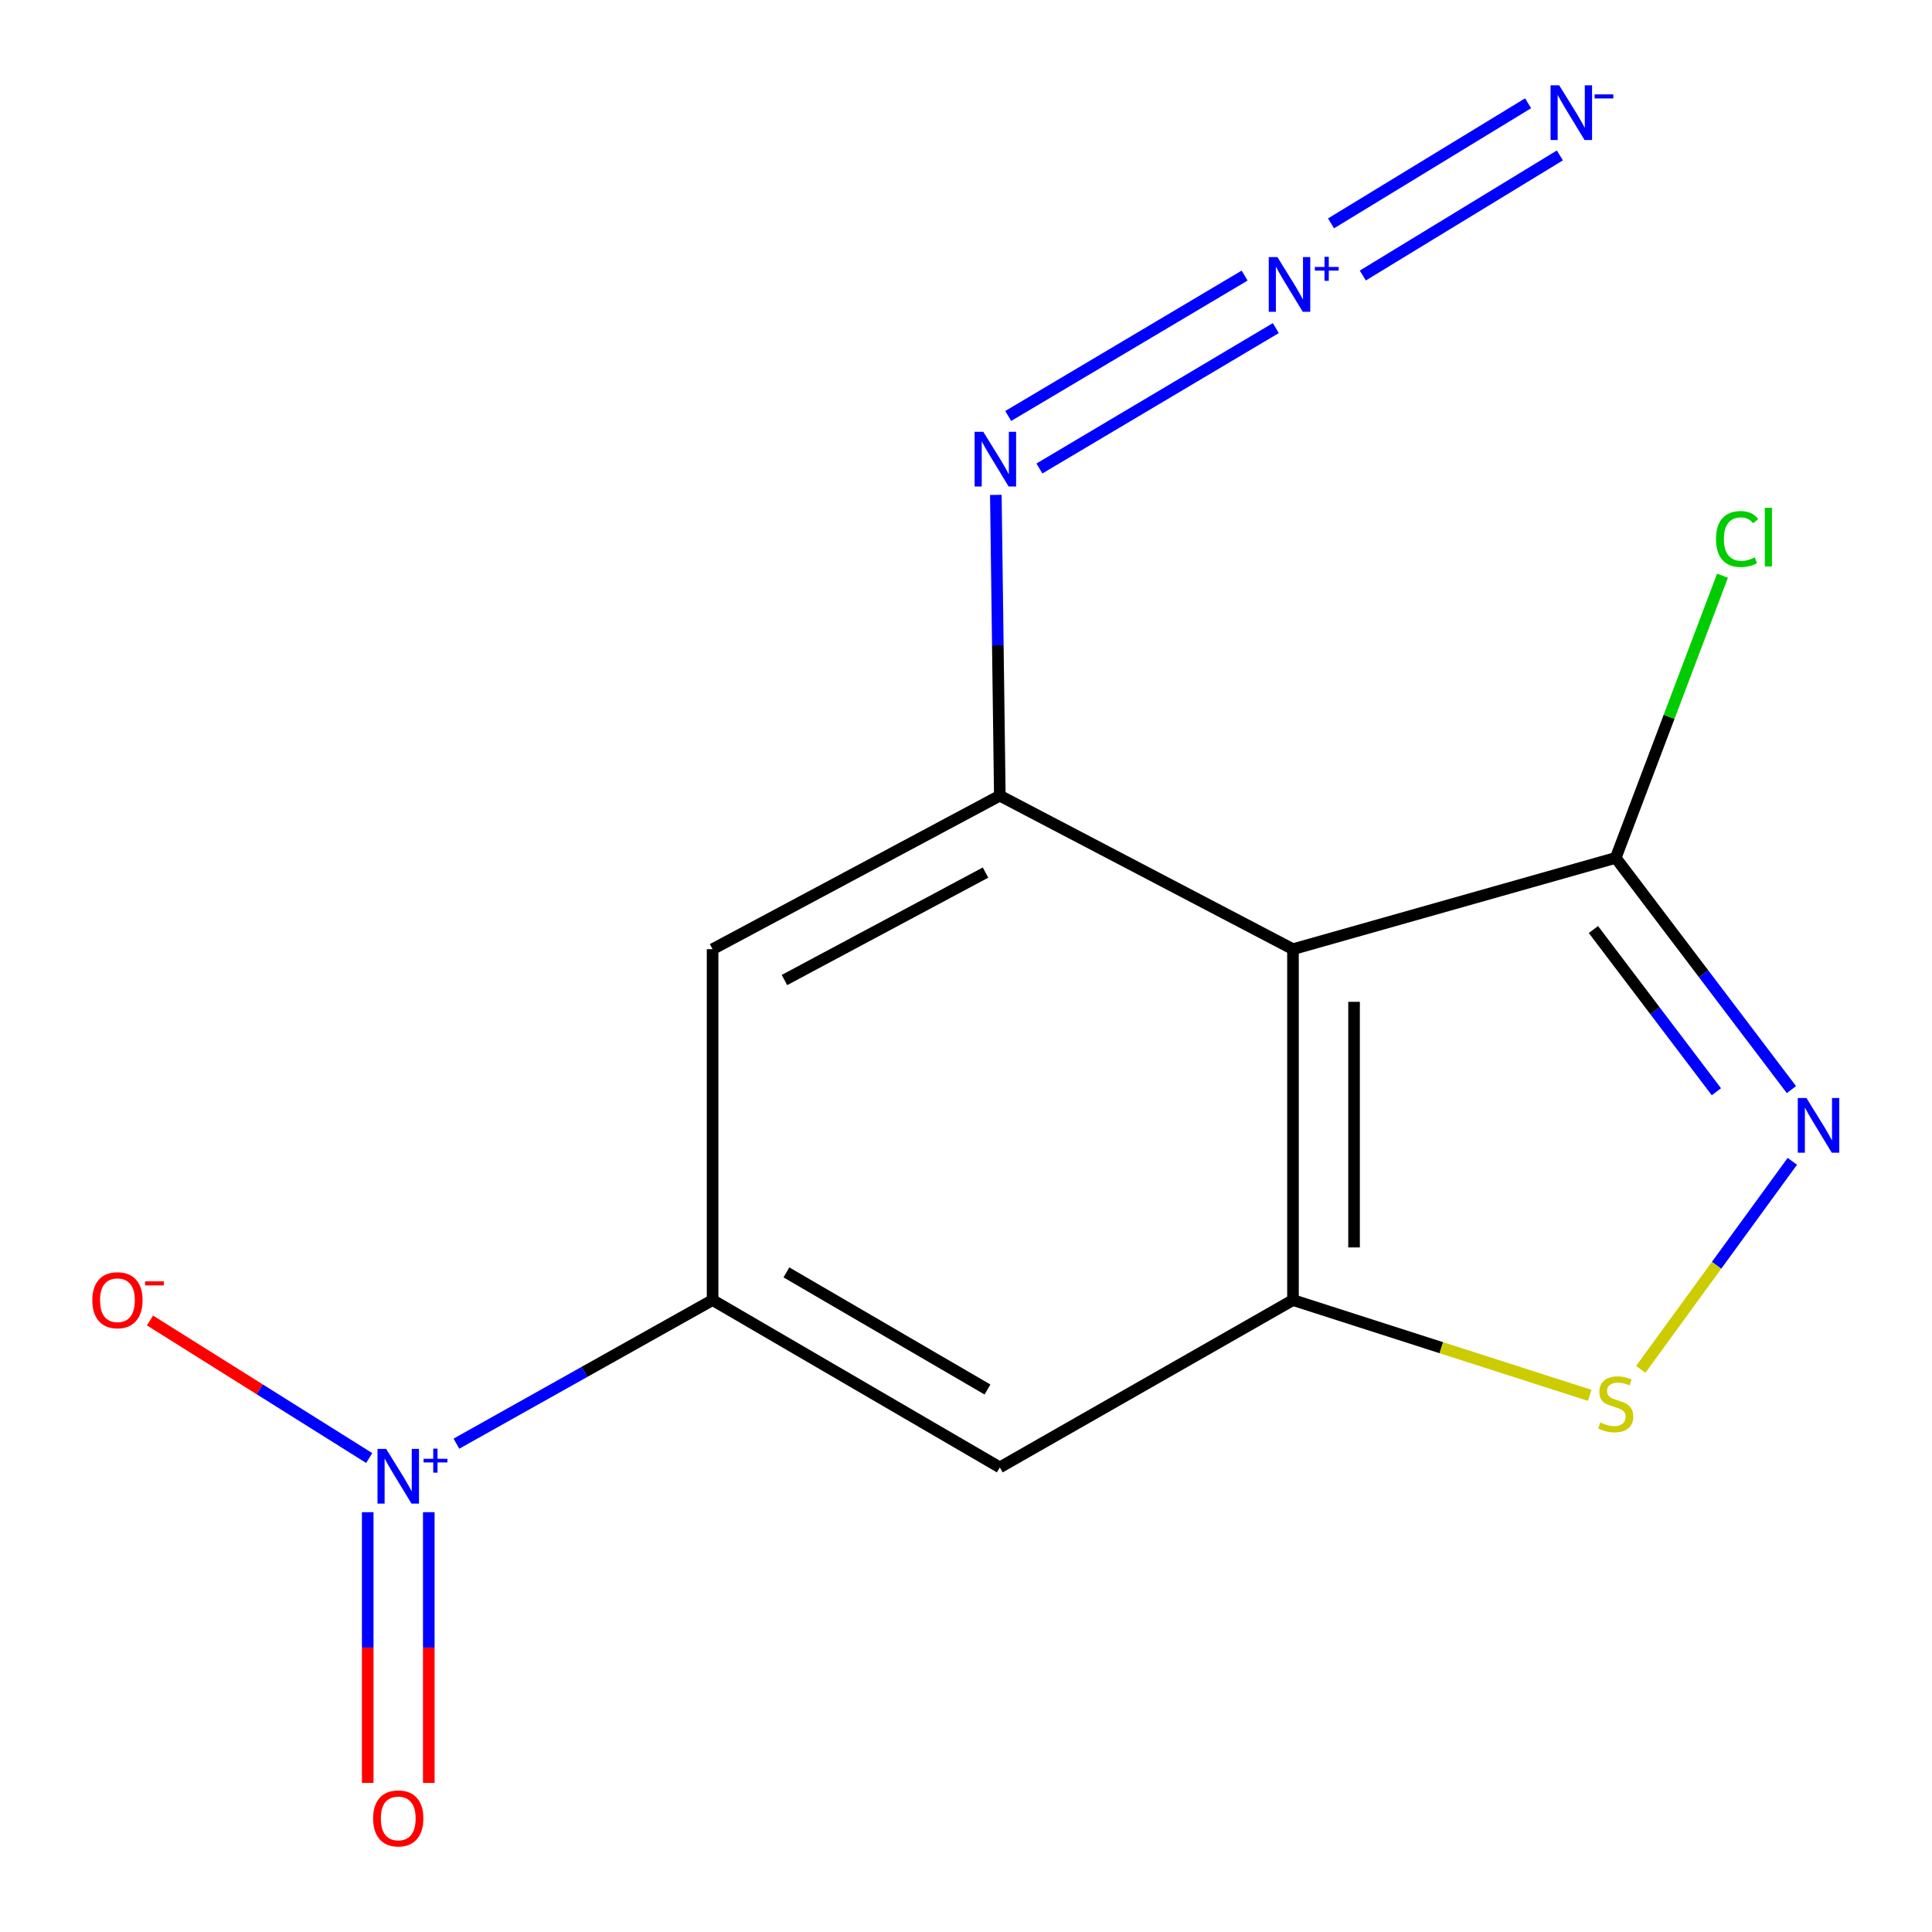 <?xml version='1.0' encoding='iso-8859-1'?>
<svg version='1.1' baseProfile='full'
              xmlns='http://www.w3.org/2000/svg'
                      xmlns:rdkit='http://www.rdkit.org/xml'
                      xmlns:xlink='http://www.w3.org/1999/xlink'
                  xml:space='preserve'
width='1000px' height='1000px' viewBox='0 0 1000 1000'>
<!-- END OF HEADER -->
<rect style='opacity:1.0;fill:#FFFFFF;stroke:none' width='1000' height='1000' x='0' y='0'> </rect>
<path class='bond-1' d='M 669.242,491.297 L 669.242,672.912' style='fill:none;fill-rule:evenodd;stroke:#000000;stroke-width:6px;stroke-linecap:butt;stroke-linejoin:miter;stroke-opacity:1' />
<path class='bond-1' d='M 700.854,518.539 L 700.854,645.67' style='fill:none;fill-rule:evenodd;stroke:#000000;stroke-width:6px;stroke-linecap:butt;stroke-linejoin:miter;stroke-opacity:1' />
<path class='bond-3' d='M 669.242,491.297 L 517.501,411.844' style='fill:none;fill-rule:evenodd;stroke:#000000;stroke-width:6px;stroke-linecap:butt;stroke-linejoin:miter;stroke-opacity:1' />
<path class='bond-6' d='M 669.242,491.297 L 836.297,444.036' style='fill:none;fill-rule:evenodd;stroke:#000000;stroke-width:6px;stroke-linecap:butt;stroke-linejoin:miter;stroke-opacity:1' />
<path class='bond-0' d='M 236.242,747.237 L 302.538,710.075' style='fill:none;fill-rule:evenodd;stroke:#0000FF;stroke-width:6px;stroke-linecap:butt;stroke-linejoin:miter;stroke-opacity:1' />
<path class='bond-0' d='M 302.538,710.075 L 368.834,672.912' style='fill:none;fill-rule:evenodd;stroke:#000000;stroke-width:6px;stroke-linecap:butt;stroke-linejoin:miter;stroke-opacity:1' />
<path class='bond-12' d='M 191.104,754.683 L 134.368,719.083' style='fill:none;fill-rule:evenodd;stroke:#0000FF;stroke-width:6px;stroke-linecap:butt;stroke-linejoin:miter;stroke-opacity:1' />
<path class='bond-12' d='M 134.368,719.083 L 77.632,683.482' style='fill:none;fill-rule:evenodd;stroke:#FF0000;stroke-width:6px;stroke-linecap:butt;stroke-linejoin:miter;stroke-opacity:1' />
<path class='bond-13' d='M 190.328,782.7 L 190.328,852.773' style='fill:none;fill-rule:evenodd;stroke:#0000FF;stroke-width:6px;stroke-linecap:butt;stroke-linejoin:miter;stroke-opacity:1' />
<path class='bond-13' d='M 190.328,852.773 L 190.328,922.847' style='fill:none;fill-rule:evenodd;stroke:#FF0000;stroke-width:6px;stroke-linecap:butt;stroke-linejoin:miter;stroke-opacity:1' />
<path class='bond-13' d='M 221.94,782.7 L 221.94,852.773' style='fill:none;fill-rule:evenodd;stroke:#0000FF;stroke-width:6px;stroke-linecap:butt;stroke-linejoin:miter;stroke-opacity:1' />
<path class='bond-13' d='M 221.94,852.773 L 221.94,922.847' style='fill:none;fill-rule:evenodd;stroke:#FF0000;stroke-width:6px;stroke-linecap:butt;stroke-linejoin:miter;stroke-opacity:1' />
<path class='bond-4' d='M 669.242,672.912 L 746.036,697.568' style='fill:none;fill-rule:evenodd;stroke:#000000;stroke-width:6px;stroke-linecap:butt;stroke-linejoin:miter;stroke-opacity:1' />
<path class='bond-4' d='M 746.036,697.568 L 822.831,722.224' style='fill:none;fill-rule:evenodd;stroke:#CCCC00;stroke-width:6px;stroke-linecap:butt;stroke-linejoin:miter;stroke-opacity:1' />
<path class='bond-8' d='M 669.242,672.912 L 517.501,759.513' style='fill:none;fill-rule:evenodd;stroke:#000000;stroke-width:6px;stroke-linecap:butt;stroke-linejoin:miter;stroke-opacity:1' />
<path class='bond-2' d='M 927.239,563.979 L 881.768,504.007' style='fill:none;fill-rule:evenodd;stroke:#0000FF;stroke-width:6px;stroke-linecap:butt;stroke-linejoin:miter;stroke-opacity:1' />
<path class='bond-2' d='M 881.768,504.007 L 836.297,444.036' style='fill:none;fill-rule:evenodd;stroke:#000000;stroke-width:6px;stroke-linecap:butt;stroke-linejoin:miter;stroke-opacity:1' />
<path class='bond-2' d='M 888.407,565.087 L 856.577,523.107' style='fill:none;fill-rule:evenodd;stroke:#0000FF;stroke-width:6px;stroke-linecap:butt;stroke-linejoin:miter;stroke-opacity:1' />
<path class='bond-2' d='M 856.577,523.107 L 824.748,481.127' style='fill:none;fill-rule:evenodd;stroke:#000000;stroke-width:6px;stroke-linecap:butt;stroke-linejoin:miter;stroke-opacity:1' />
<path class='bond-16' d='M 927.704,601.098 L 888.481,654.93' style='fill:none;fill-rule:evenodd;stroke:#0000FF;stroke-width:6px;stroke-linecap:butt;stroke-linejoin:miter;stroke-opacity:1' />
<path class='bond-16' d='M 888.481,654.93 L 849.257,708.761' style='fill:none;fill-rule:evenodd;stroke:#CCCC00;stroke-width:6px;stroke-linecap:butt;stroke-linejoin:miter;stroke-opacity:1' />
<path class='bond-9' d='M 517.501,411.844 L 368.834,491.297' style='fill:none;fill-rule:evenodd;stroke:#000000;stroke-width:6px;stroke-linecap:butt;stroke-linejoin:miter;stroke-opacity:1' />
<path class='bond-9' d='M 510.101,451.643 L 406.034,507.26' style='fill:none;fill-rule:evenodd;stroke:#000000;stroke-width:6px;stroke-linecap:butt;stroke-linejoin:miter;stroke-opacity:1' />
<path class='bond-11' d='M 517.501,411.844 L 516.473,334' style='fill:none;fill-rule:evenodd;stroke:#000000;stroke-width:6px;stroke-linecap:butt;stroke-linejoin:miter;stroke-opacity:1' />
<path class='bond-11' d='M 516.473,334 L 515.445,256.156' style='fill:none;fill-rule:evenodd;stroke:#0000FF;stroke-width:6px;stroke-linecap:butt;stroke-linejoin:miter;stroke-opacity:1' />
<path class='bond-5' d='M 368.834,672.912 L 368.834,491.297' style='fill:none;fill-rule:evenodd;stroke:#000000;stroke-width:6px;stroke-linecap:butt;stroke-linejoin:miter;stroke-opacity:1' />
<path class='bond-15' d='M 368.834,672.912 L 517.501,759.513' style='fill:none;fill-rule:evenodd;stroke:#000000;stroke-width:6px;stroke-linecap:butt;stroke-linejoin:miter;stroke-opacity:1' />
<path class='bond-15' d='M 407.046,658.586 L 511.113,719.207' style='fill:none;fill-rule:evenodd;stroke:#000000;stroke-width:6px;stroke-linecap:butt;stroke-linejoin:miter;stroke-opacity:1' />
<path class='bond-14' d='M 836.297,444.036 L 863.928,371.016' style='fill:none;fill-rule:evenodd;stroke:#000000;stroke-width:6px;stroke-linecap:butt;stroke-linejoin:miter;stroke-opacity:1' />
<path class='bond-14' d='M 863.928,371.016 L 891.559,297.995' style='fill:none;fill-rule:evenodd;stroke:#00CC00;stroke-width:6px;stroke-linecap:butt;stroke-linejoin:miter;stroke-opacity:1' />
<path class='bond-7' d='M 644.213,142.645 L 521.855,215.306' style='fill:none;fill-rule:evenodd;stroke:#0000FF;stroke-width:6px;stroke-linecap:butt;stroke-linejoin:miter;stroke-opacity:1' />
<path class='bond-7' d='M 660.354,169.826 L 537.997,242.487' style='fill:none;fill-rule:evenodd;stroke:#0000FF;stroke-width:6px;stroke-linecap:butt;stroke-linejoin:miter;stroke-opacity:1' />
<path class='bond-10' d='M 705.392,142.614 L 807.394,80.442' style='fill:none;fill-rule:evenodd;stroke:#0000FF;stroke-width:6px;stroke-linecap:butt;stroke-linejoin:miter;stroke-opacity:1' />
<path class='bond-10' d='M 688.939,115.62 L 790.941,53.449' style='fill:none;fill-rule:evenodd;stroke:#0000FF;stroke-width:6px;stroke-linecap:butt;stroke-linejoin:miter;stroke-opacity:1' />
<path  class='atom-1' d='M 199.874 749.954
L 209.154 764.954
Q 210.074 766.434, 211.554 769.114
Q 213.034 771.794, 213.114 771.954
L 213.114 749.954
L 216.874 749.954
L 216.874 778.274
L 212.994 778.274
L 203.034 761.874
Q 201.874 759.954, 200.634 757.754
Q 199.434 755.554, 199.074 754.874
L 199.074 778.274
L 195.394 778.274
L 195.394 749.954
L 199.874 749.954
' fill='#0000FF'/>
<path  class='atom-1' d='M 219.25 755.059
L 224.24 755.059
L 224.24 749.806
L 226.457 749.806
L 226.457 755.059
L 231.579 755.059
L 231.579 756.96
L 226.457 756.96
L 226.457 762.24
L 224.24 762.24
L 224.24 756.96
L 219.25 756.96
L 219.25 755.059
' fill='#0000FF'/>
<path  class='atom-3' d='M 935.008 568.322
L 944.288 583.322
Q 945.208 584.802, 946.688 587.482
Q 948.168 590.162, 948.248 590.322
L 948.248 568.322
L 952.008 568.322
L 952.008 596.642
L 948.128 596.642
L 938.168 580.242
Q 937.008 578.322, 935.768 576.122
Q 934.568 573.922, 934.208 573.242
L 934.208 596.642
L 930.528 596.642
L 930.528 568.322
L 935.008 568.322
' fill='#0000FF'/>
<path  class='atom-5' d='M 828.297 736.268
Q 828.617 736.388, 829.937 736.948
Q 831.257 737.508, 832.697 737.868
Q 834.177 738.188, 835.617 738.188
Q 838.297 738.188, 839.857 736.908
Q 841.417 735.588, 841.417 733.308
Q 841.417 731.748, 840.617 730.788
Q 839.857 729.828, 838.657 729.308
Q 837.457 728.788, 835.457 728.188
Q 832.937 727.428, 831.417 726.708
Q 829.937 725.988, 828.857 724.468
Q 827.817 722.948, 827.817 720.388
Q 827.817 716.828, 830.217 714.628
Q 832.657 712.428, 837.457 712.428
Q 840.737 712.428, 844.457 713.988
L 843.537 717.068
Q 840.137 715.668, 837.577 715.668
Q 834.817 715.668, 833.297 716.828
Q 831.777 717.948, 831.817 719.908
Q 831.817 721.428, 832.577 722.348
Q 833.377 723.268, 834.497 723.788
Q 835.657 724.308, 837.577 724.908
Q 840.137 725.708, 841.657 726.508
Q 843.177 727.308, 844.257 728.948
Q 845.377 730.548, 845.377 733.308
Q 845.377 737.228, 842.737 739.348
Q 840.137 741.428, 835.777 741.428
Q 833.257 741.428, 831.337 740.868
Q 829.457 740.348, 827.217 739.428
L 828.297 736.268
' fill='#CCCC00'/>
<path  class='atom-8' d='M 661.19 133.069
L 670.47 148.069
Q 671.39 149.549, 672.87 152.229
Q 674.35 154.909, 674.43 155.069
L 674.43 133.069
L 678.19 133.069
L 678.19 161.389
L 674.31 161.389
L 664.35 144.989
Q 663.19 143.069, 661.95 140.869
Q 660.75 138.669, 660.39 137.989
L 660.39 161.389
L 656.71 161.389
L 656.71 133.069
L 661.19 133.069
' fill='#0000FF'/>
<path  class='atom-8' d='M 680.566 138.174
L 685.556 138.174
L 685.556 132.92
L 687.773 132.92
L 687.773 138.174
L 692.895 138.174
L 692.895 140.074
L 687.773 140.074
L 687.773 145.354
L 685.556 145.354
L 685.556 140.074
L 680.566 140.074
L 680.566 138.174
' fill='#0000FF'/>
<path  class='atom-11' d='M 807.047 44.167
L 816.327 59.167
Q 817.247 60.647, 818.727 63.327
Q 820.207 66.007, 820.287 66.167
L 820.287 44.167
L 824.047 44.167
L 824.047 72.487
L 820.167 72.487
L 810.207 56.087
Q 809.047 54.167, 807.807 51.967
Q 806.607 49.767, 806.247 49.087
L 806.247 72.487
L 802.567 72.487
L 802.567 44.167
L 807.047 44.167
' fill='#0000FF'/>
<path  class='atom-11' d='M 825.367 48.849
L 835.056 48.849
L 835.056 50.961
L 825.367 50.961
L 825.367 48.849
' fill='#0000FF'/>
<path  class='atom-12' d='M 508.94 223.481
L 518.22 238.481
Q 519.14 239.961, 520.62 242.641
Q 522.1 245.321, 522.18 245.481
L 522.18 223.481
L 525.94 223.481
L 525.94 251.801
L 522.06 251.801
L 512.1 235.401
Q 510.94 233.481, 509.7 231.281
Q 508.5 229.081, 508.14 228.401
L 508.14 251.801
L 504.46 251.801
L 504.46 223.481
L 508.94 223.481
' fill='#0000FF'/>
<path  class='atom-13' d='M 47.786 672.992
Q 47.786 666.192, 51.146 662.392
Q 54.506 658.592, 60.786 658.592
Q 67.066 658.592, 70.426 662.392
Q 73.786 666.192, 73.786 672.992
Q 73.786 679.872, 70.386 683.792
Q 66.986 687.672, 60.786 687.672
Q 54.546 687.672, 51.146 683.792
Q 47.786 679.912, 47.786 672.992
M 60.786 684.472
Q 65.106 684.472, 67.426 681.592
Q 69.786 678.672, 69.786 672.992
Q 69.786 667.432, 67.426 664.632
Q 65.106 661.792, 60.786 661.792
Q 56.466 661.792, 54.106 664.592
Q 51.786 667.392, 51.786 672.992
Q 51.786 678.712, 54.106 681.592
Q 56.466 684.472, 60.786 684.472
' fill='#FF0000'/>
<path  class='atom-13' d='M 75.106 663.214
L 84.795 663.214
L 84.795 665.326
L 75.106 665.326
L 75.106 663.214
' fill='#FF0000'/>
<path  class='atom-14' d='M 193.134 941.208
Q 193.134 934.408, 196.494 930.608
Q 199.854 926.808, 206.134 926.808
Q 212.414 926.808, 215.774 930.608
Q 219.134 934.408, 219.134 941.208
Q 219.134 948.088, 215.734 952.008
Q 212.334 955.888, 206.134 955.888
Q 199.894 955.888, 196.494 952.008
Q 193.134 948.128, 193.134 941.208
M 206.134 952.688
Q 210.454 952.688, 212.774 949.808
Q 215.134 946.888, 215.134 941.208
Q 215.134 935.648, 212.774 932.848
Q 210.454 930.008, 206.134 930.008
Q 201.814 930.008, 199.454 932.808
Q 197.134 935.608, 197.134 941.208
Q 197.134 946.928, 199.454 949.808
Q 201.814 952.688, 206.134 952.688
' fill='#FF0000'/>
<path  class='atom-15' d='M 888.198 278.997
Q 888.198 271.957, 891.478 268.277
Q 894.798 264.557, 901.078 264.557
Q 906.918 264.557, 910.038 268.677
L 907.398 270.837
Q 905.118 267.837, 901.078 267.837
Q 896.798 267.837, 894.518 270.717
Q 892.278 273.557, 892.278 278.997
Q 892.278 284.597, 894.598 287.477
Q 896.958 290.357, 901.518 290.357
Q 904.638 290.357, 908.278 288.477
L 909.398 291.477
Q 907.918 292.437, 905.678 292.997
Q 903.438 293.557, 900.958 293.557
Q 894.798 293.557, 891.478 289.797
Q 888.198 286.037, 888.198 278.997
' fill='#00CC00'/>
<path  class='atom-15' d='M 913.478 262.837
L 917.158 262.837
L 917.158 293.197
L 913.478 293.197
L 913.478 262.837
' fill='#00CC00'/>
</svg>
